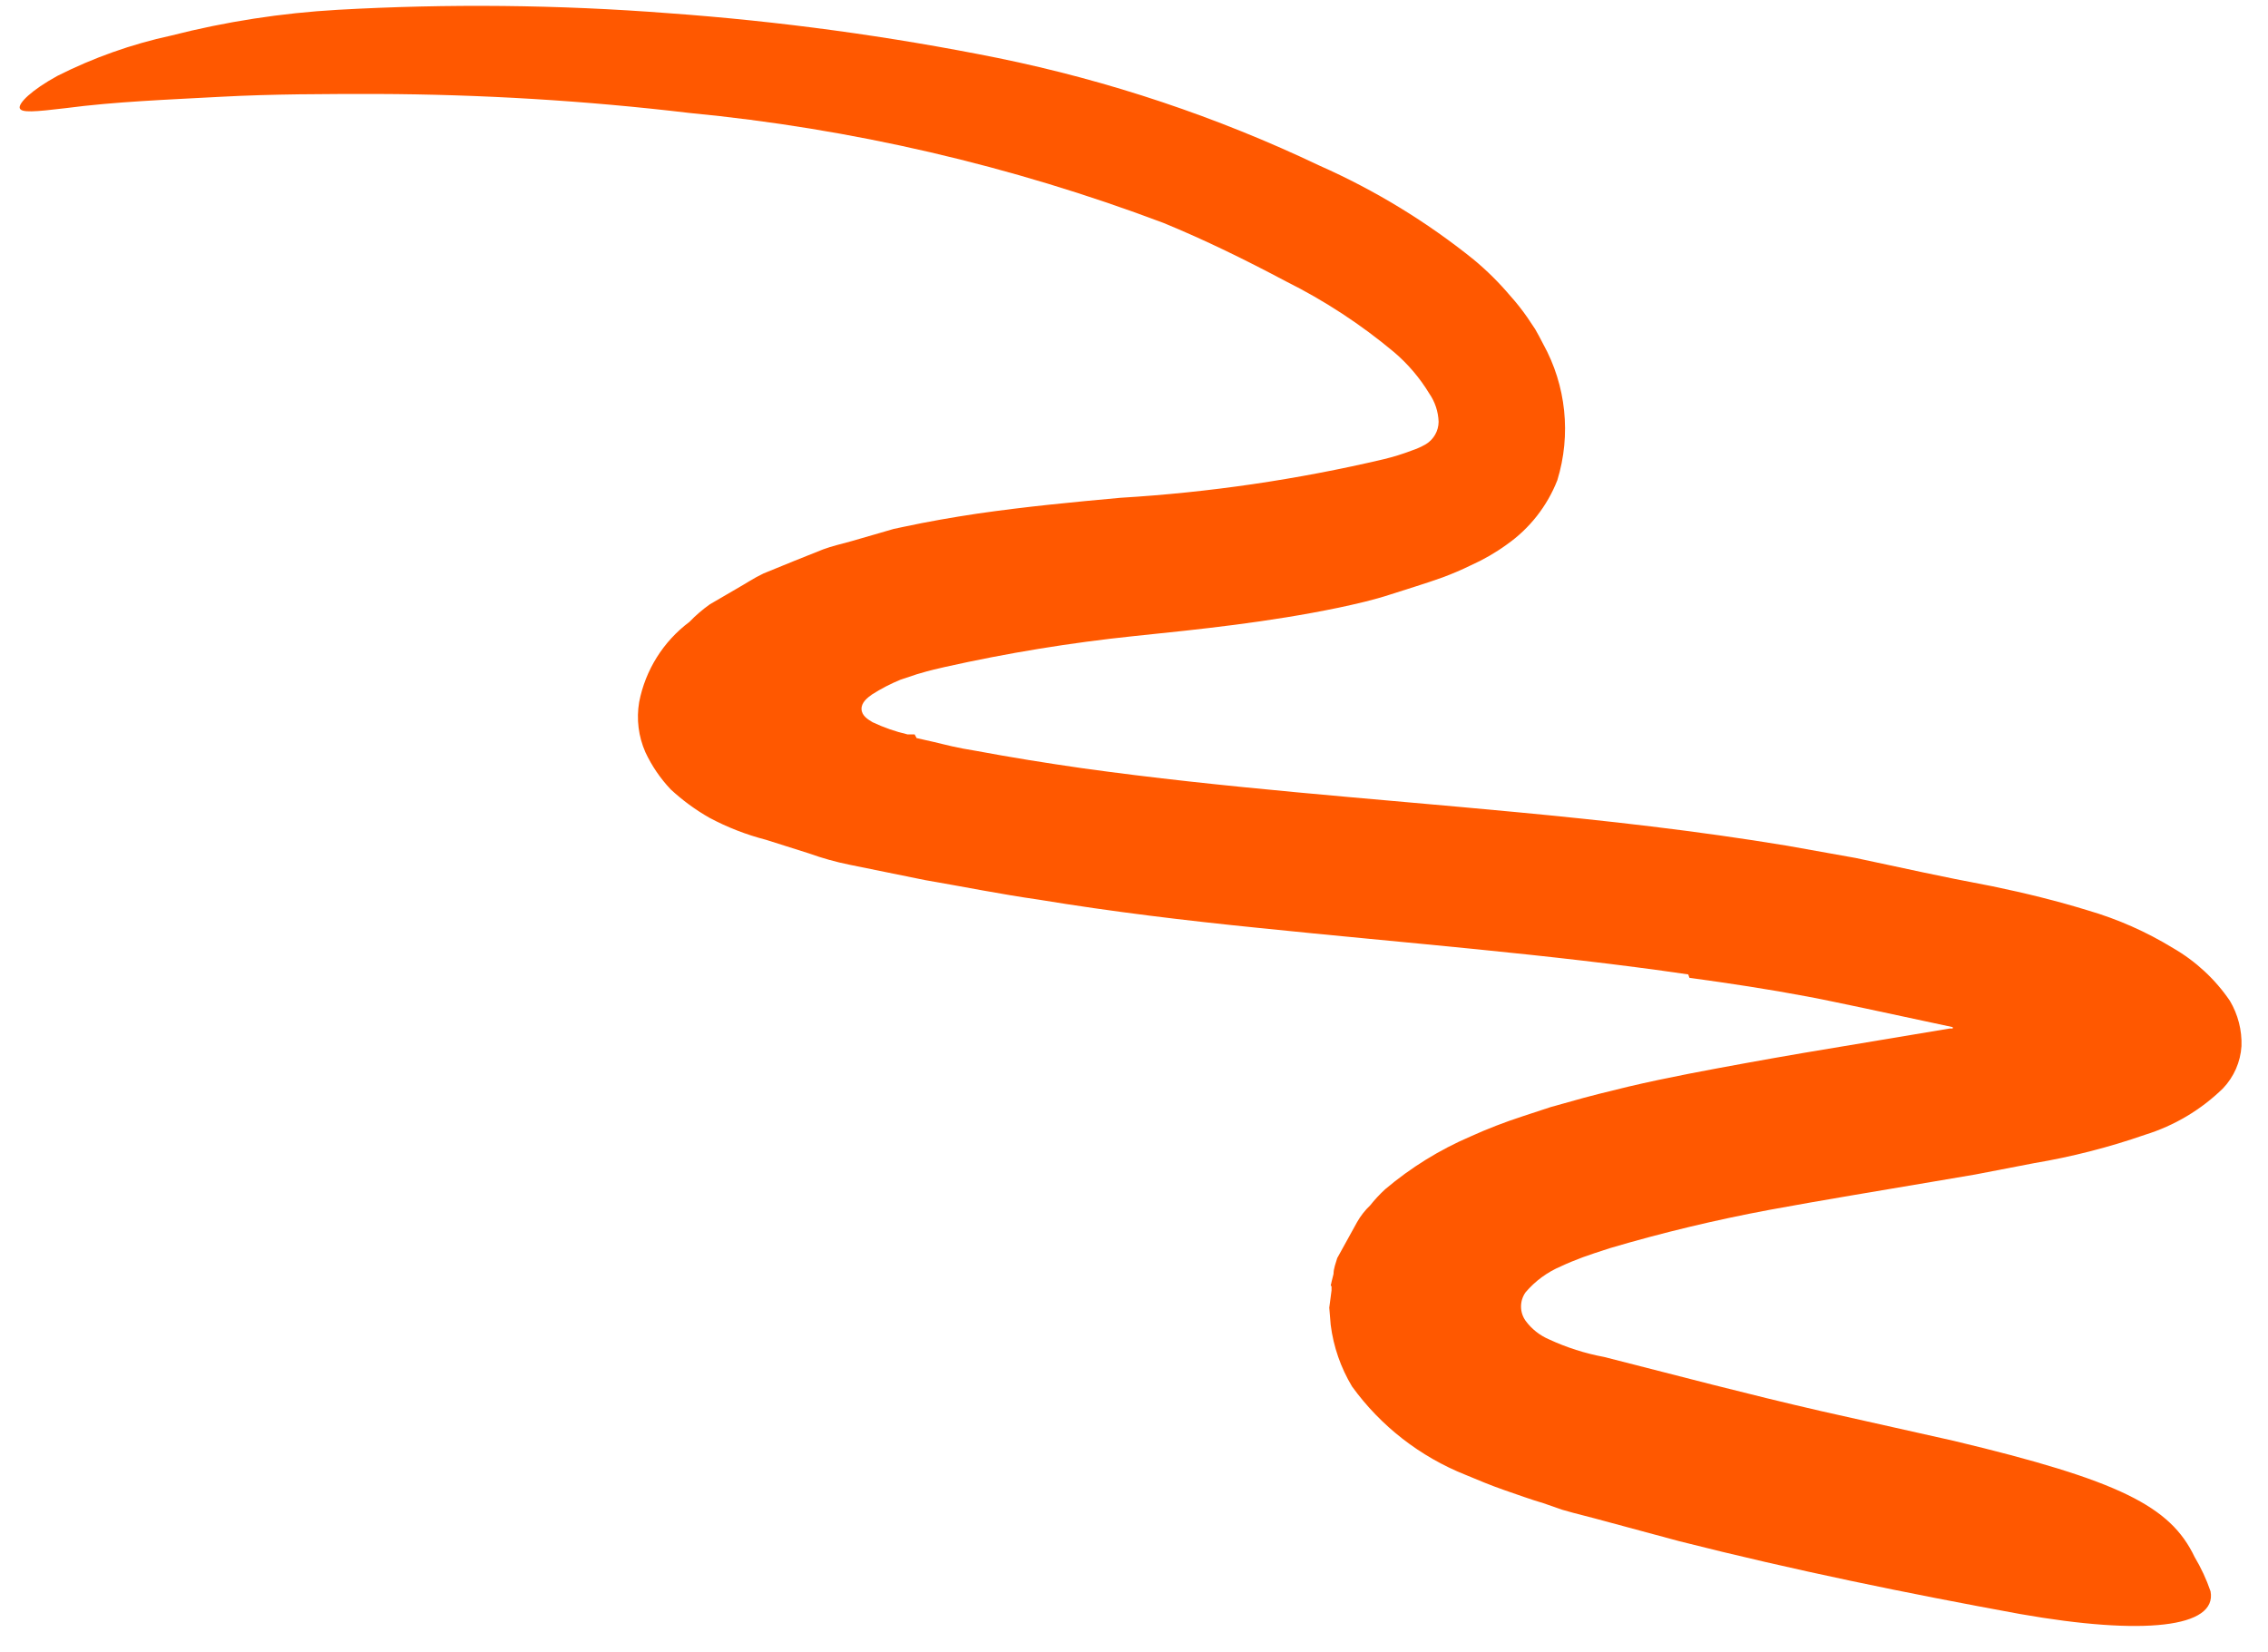 <?xml version="1.0" encoding="UTF-8"?> <svg xmlns="http://www.w3.org/2000/svg" width="81" height="59" viewBox="0 0 81 59" fill="none"><path d="M60.295 34.801C55.315 34.072 50.152 33.678 44.959 33.141C42.352 32.878 39.725 32.564 37.088 32.129C35.739 31.937 34.501 31.684 33.031 31.431L30.343 30.884C29.85 30.785 29.365 30.649 28.892 30.479L27.361 29.994C26.655 29.812 25.974 29.547 25.332 29.204C24.835 28.92 24.372 28.581 23.953 28.192C23.583 27.801 23.278 27.353 23.05 26.866C22.802 26.304 22.724 25.681 22.827 25.075C23.049 23.931 23.688 22.91 24.622 22.211C24.845 21.979 25.09 21.769 25.352 21.583L26.306 21.027C26.631 20.845 26.925 20.642 27.27 20.48L28.385 20.025L29.399 19.62C29.724 19.498 30.059 19.428 30.414 19.326L31.428 19.033L31.915 18.891L32.25 18.82C33.142 18.628 34.025 18.476 34.897 18.345C36.642 18.092 38.346 17.93 40.019 17.778C43.184 17.588 46.326 17.128 49.412 16.402C49.756 16.32 50.095 16.215 50.426 16.088C50.599 16.031 50.765 15.956 50.923 15.865C51.203 15.695 51.375 15.393 51.379 15.066C51.367 14.703 51.251 14.352 51.045 14.054C50.707 13.497 50.283 12.998 49.787 12.576C48.602 11.585 47.305 10.736 45.922 10.046C44.472 9.277 43.052 8.578 41.551 7.961C36.107 5.91 30.414 4.589 24.622 4.034C20.919 3.595 17.194 3.369 13.465 3.356C11.609 3.356 9.742 3.356 7.876 3.457C6.01 3.559 4.113 3.629 2.348 3.862C1.243 3.994 0.756 4.034 0.705 3.862C0.654 3.69 1.111 3.225 2.054 2.708C3.34 2.059 4.703 1.576 6.111 1.271C8.061 0.772 10.055 0.464 12.065 0.35C16.002 0.128 19.95 0.168 23.882 0.472C27.83 0.756 31.757 1.29 35.637 2.071C39.61 2.883 43.469 4.174 47.129 5.917C49.1 6.79 50.948 7.916 52.627 9.267C53.1 9.659 53.538 10.093 53.935 10.562C54.154 10.806 54.357 11.062 54.544 11.331L54.828 11.756C54.919 11.908 55.021 12.11 55.112 12.283C55.935 13.769 56.118 15.526 55.619 17.151C55.256 18.077 54.629 18.876 53.814 19.448C53.414 19.738 52.986 19.985 52.536 20.187C52.205 20.349 51.867 20.494 51.521 20.622C50.903 20.845 50.284 21.027 49.665 21.229C49.046 21.432 48.417 21.573 47.799 21.705C45.314 22.221 42.869 22.474 40.506 22.717C38.235 22.953 35.979 23.322 33.751 23.82C33.081 23.972 32.99 24.012 32.736 24.083L32.158 24.276C31.805 24.421 31.466 24.597 31.144 24.802C30.972 24.923 30.759 25.095 30.769 25.328C30.779 25.561 30.992 25.692 31.164 25.794C31.563 25.983 31.982 26.129 32.412 26.229H32.584H32.666L32.736 26.36L33.365 26.502C33.791 26.603 34.146 26.704 34.856 26.816C36.104 27.049 37.362 27.251 38.63 27.433C43.701 28.142 48.894 28.506 54.128 29.002C57.353 29.305 60.599 29.67 63.835 30.206L66.269 30.641L68.683 31.157L69.809 31.39L71.158 31.653C72.335 31.896 73.481 32.18 74.566 32.514C75.636 32.826 76.659 33.279 77.609 33.86C78.418 34.327 79.112 34.97 79.638 35.742C79.928 36.231 80.073 36.793 80.053 37.361C80.018 37.926 79.784 38.459 79.394 38.869C78.609 39.636 77.653 40.205 76.605 40.529C75.317 40.977 73.994 41.315 72.649 41.541L70.549 41.946L69.058 42.199C67.03 42.543 65.113 42.857 63.186 43.211C61.267 43.569 59.367 44.025 57.495 44.578L56.938 44.76L56.532 44.901C56.268 45.002 56.005 45.104 55.751 45.225C55.261 45.432 54.827 45.751 54.483 46.156C54.269 46.46 54.269 46.865 54.483 47.168C54.698 47.462 54.989 47.693 55.325 47.836C55.952 48.127 56.613 48.338 57.293 48.464C59.838 49.111 62.435 49.8 65.042 50.397L69.779 51.459C75.712 52.876 77.518 53.797 78.38 55.609C78.611 55.996 78.802 56.407 78.948 56.834C79.191 58.129 76.554 58.422 72.142 57.643C68.156 56.914 64.088 56.085 59.97 55.042L56.928 54.222L56.187 54.03L55.791 53.919L55.122 53.686C54.706 53.565 54.199 53.382 53.733 53.221C53.266 53.059 52.799 52.866 52.343 52.674C50.718 52.027 49.31 50.932 48.286 49.516C47.883 48.844 47.624 48.097 47.525 47.32L47.474 46.703L47.555 46.085V45.934C47.495 45.934 47.555 45.832 47.555 45.782L47.626 45.498C47.626 45.306 47.708 45.104 47.758 44.932L48.468 43.646C48.593 43.425 48.751 43.224 48.935 43.049C49.098 42.843 49.278 42.65 49.472 42.472C50.387 41.698 51.413 41.063 52.515 40.59C53.12 40.316 53.74 40.076 54.371 39.871L55.386 39.537L56.005 39.365C56.735 39.153 57.445 38.981 58.155 38.809C59.575 38.475 61.015 38.212 62.344 37.969C63.673 37.726 65.113 37.483 66.472 37.26L69.626 36.734C69.626 36.734 69.718 36.734 69.738 36.734C69.745 36.718 69.745 36.699 69.738 36.683L68.795 36.481L66.573 36.005C65.884 35.864 65.204 35.712 64.545 35.59C63.155 35.327 61.745 35.115 60.336 34.922L60.295 34.801Z" fill="#FF5800"></path></svg> 